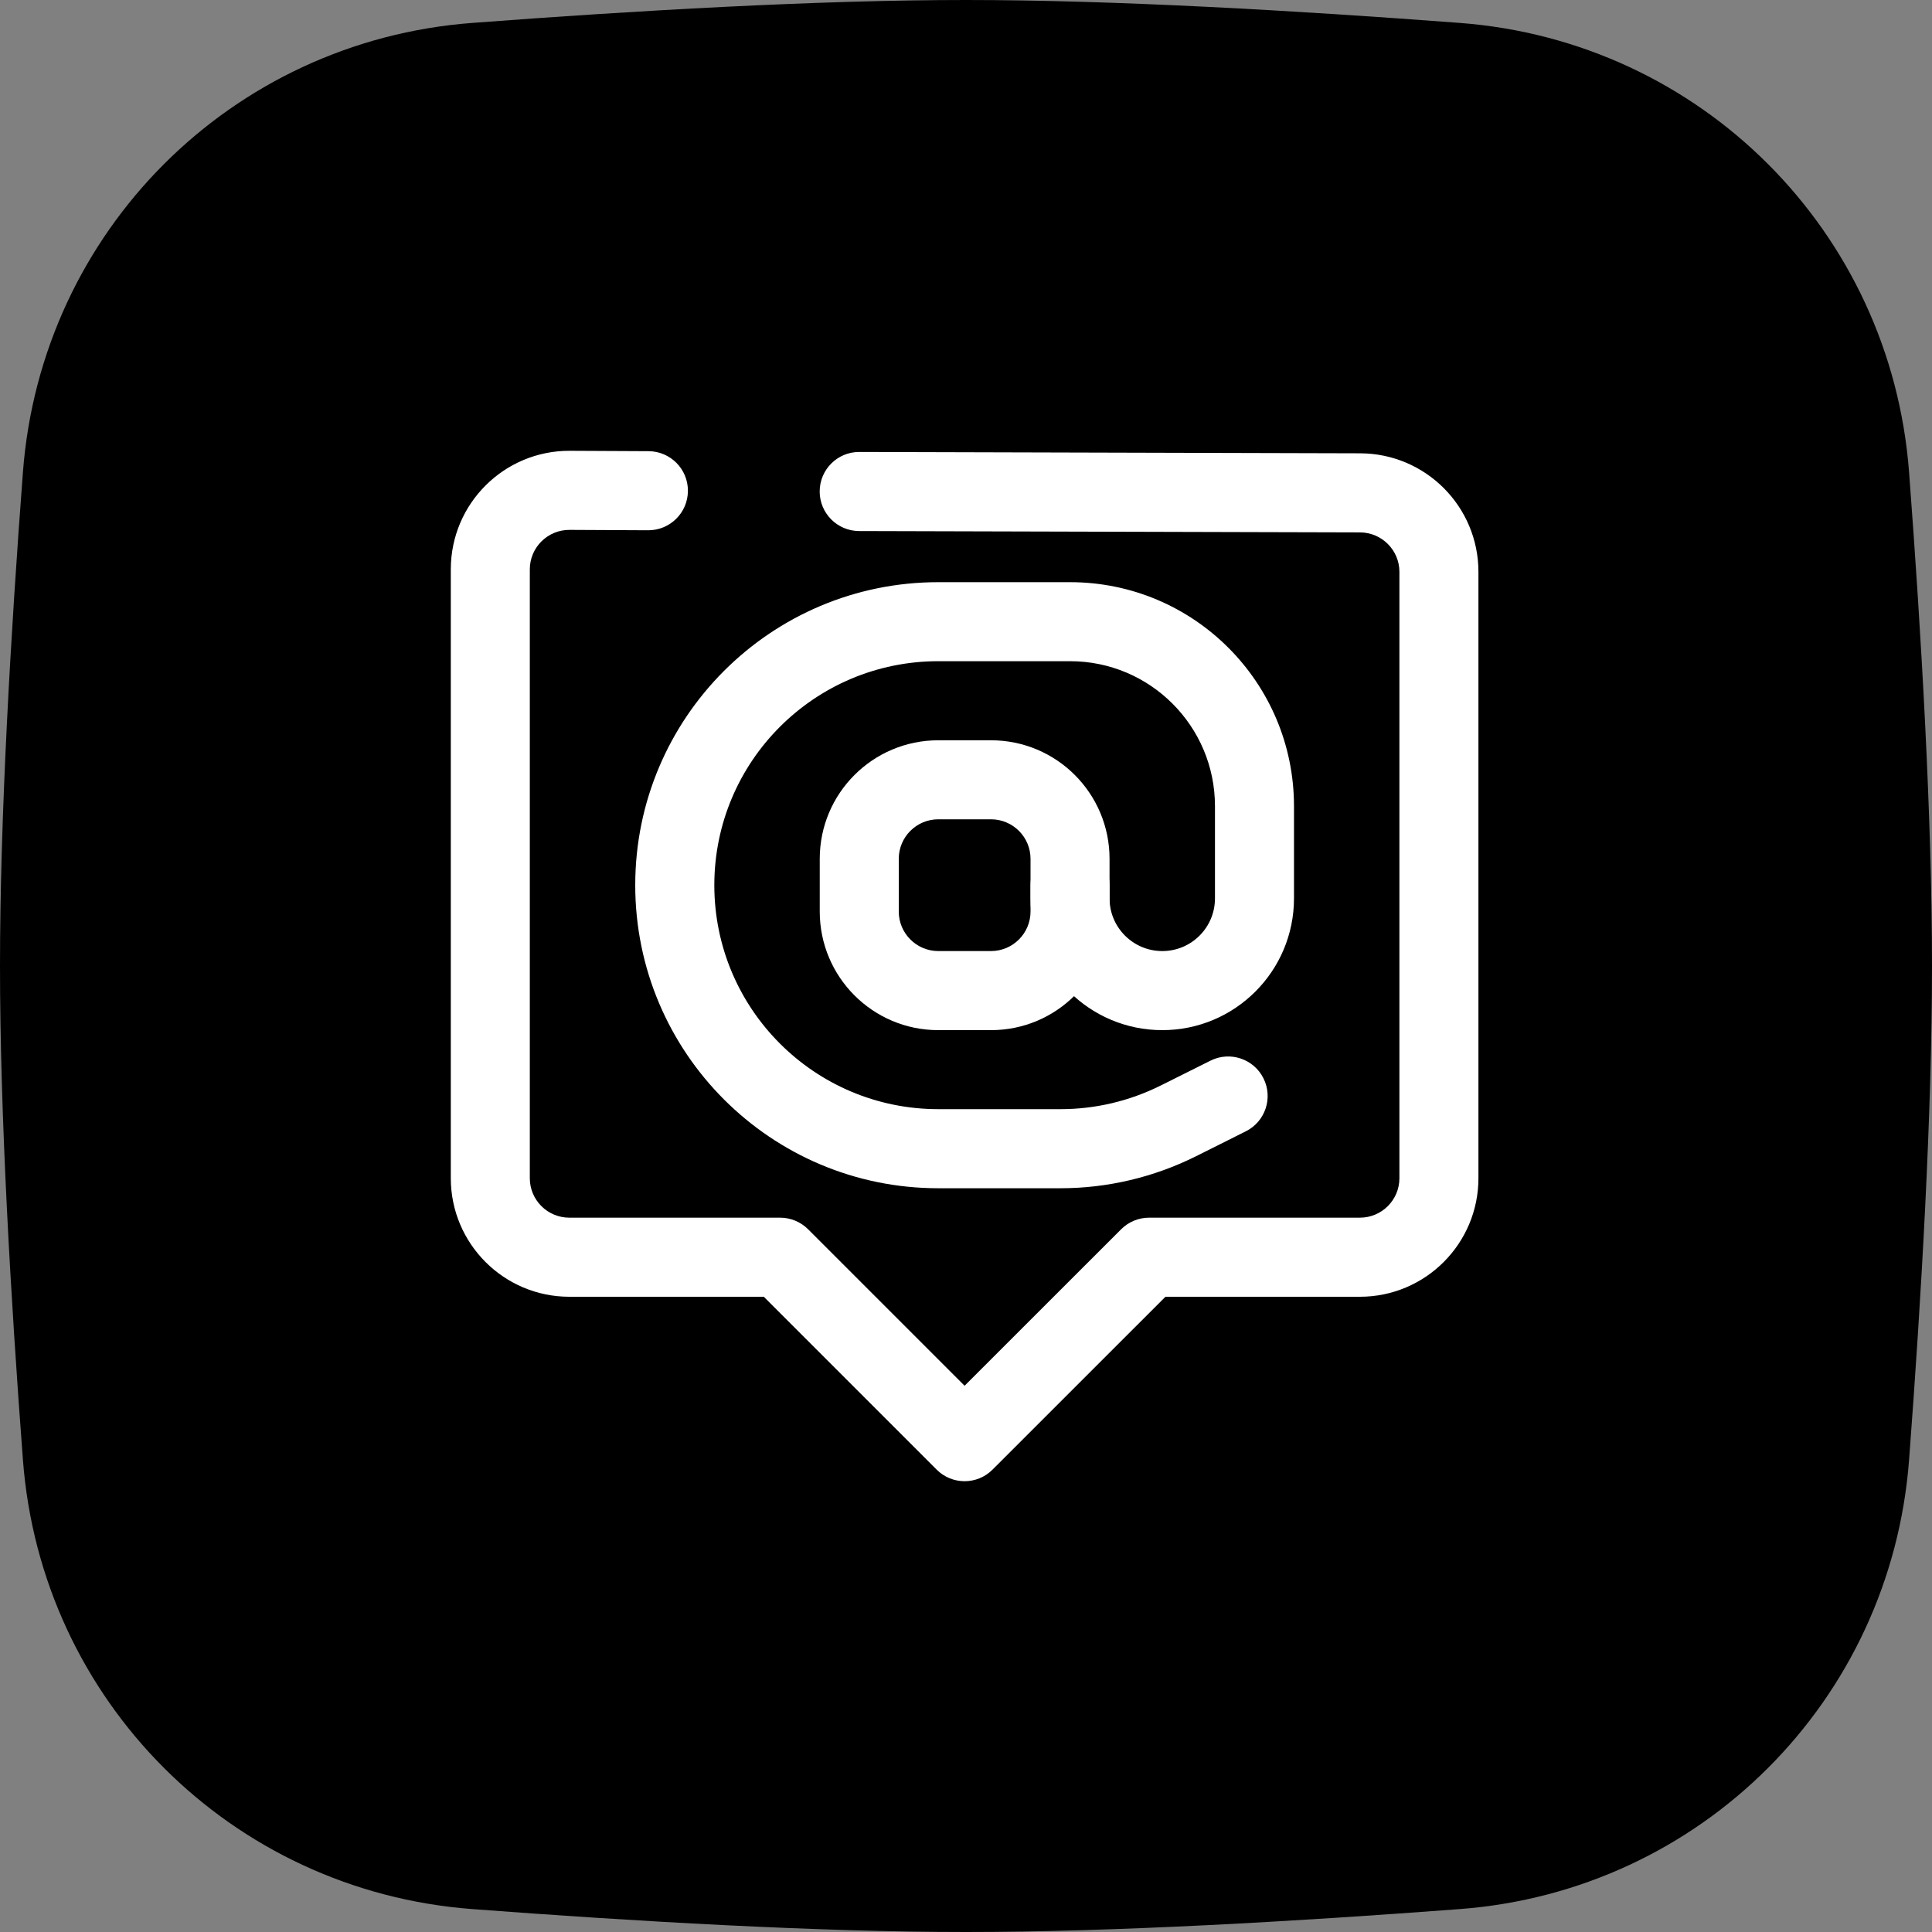 <?xml version="1.0" encoding="UTF-8"?><svg xmlns="http://www.w3.org/2000/svg" xmlns:xlink="http://www.w3.org/1999/xlink" fill="none" height="30.0" preserveAspectRatio="xMidYMid meet" style="fill: none;" version="1.0" viewBox="1.0 1.0 30.0 30.0" width="30.0" zoomAndPan="magnify"><rect x="1.0" y="1.0" width="30.0" height="30.0" fill="#808080" stroke="none"/><g id="change1_1"><path d="M1.356 8.332C1.639 4.591 4.591 1.639 8.331 1.356C10.856 1.165 13.698 1 16 1C18.302 1 21.144 1.165 23.669 1.356C27.41 1.639 30.361 4.591 30.644 8.332C30.835 10.856 31 13.698 31 16C31 18.302 30.835 21.144 30.644 23.669C30.361 27.41 27.41 30.361 23.669 30.644C21.144 30.835 18.302 31 16 31C13.698 31 10.856 30.835 8.331 30.644C4.591 30.361 1.639 27.41 1.356 23.669C1.165 21.144 1 18.302 1 16C1 13.698 1.165 10.856 1.356 8.332Z" fill="#000"/></g><g id="change2_1"><path clip-rule="evenodd" d="M9.85 8C8.829 7.995 8 8.821 8 9.841V19.295C8 20.311 8.824 21.136 9.841 21.136H12.86L15.544 23.82C15.784 24.06 16.173 24.06 16.412 23.82L19.097 21.136H22.116C23.133 21.136 23.957 20.311 23.957 19.295V9.88C23.957 8.865 23.136 8.042 22.121 8.039L14.343 8.018C14.004 8.017 13.729 8.291 13.728 8.63C13.727 8.969 14.001 9.245 14.34 9.246L22.117 9.267C22.456 9.268 22.73 9.542 22.73 9.88V19.295C22.73 19.634 22.455 19.908 22.116 19.908H18.842C18.68 19.908 18.524 19.973 18.409 20.088L15.978 22.518L13.548 20.088C13.433 19.973 13.277 19.908 13.114 19.908H9.841C9.502 19.908 9.227 19.634 9.227 19.295V9.841C9.227 9.501 9.504 9.226 9.844 9.228L11.065 9.234C11.404 9.235 11.68 8.962 11.682 8.623C11.684 8.284 11.41 8.008 11.071 8.006L9.85 8Z" fill="#fff" fill-rule="evenodd"/></g><g id="change2_2"><path clip-rule="evenodd" d="M13.729 14.336C13.729 13.319 14.553 12.495 15.57 12.495H16.388C17.405 12.495 18.229 13.319 18.229 14.336V15.154C18.229 16.171 17.405 16.996 16.388 16.996H15.57C14.553 16.996 13.729 16.171 13.729 15.154V14.336ZM15.57 13.722C15.231 13.722 14.956 13.997 14.956 14.336V15.154C14.956 15.493 15.231 15.768 15.57 15.768H16.388C16.727 15.768 17.002 15.493 17.002 15.154V14.336C17.002 13.997 16.727 13.722 16.388 13.722H15.57Z" fill="#fff" fill-rule="evenodd"/></g><g id="change2_3"><path clip-rule="evenodd" d="M10.864 14.745C10.864 12.146 12.971 10.04 15.57 10.04H17.616C19.536 10.04 21.093 11.597 21.093 13.518V14.95C21.093 16.08 20.177 16.996 19.048 16.996C17.918 16.996 17.002 16.08 17.002 14.95V14.745C17.002 14.406 17.277 14.131 17.616 14.131C17.954 14.131 18.229 14.406 18.229 14.745V14.95C18.229 15.402 18.596 15.768 19.048 15.768C19.5 15.768 19.866 15.402 19.866 14.95V13.518C19.866 12.275 18.858 11.267 17.616 11.267H15.57C13.649 11.267 12.092 12.824 12.092 14.745C12.092 16.666 13.649 18.223 15.57 18.223H17.468C18.008 18.223 18.54 18.097 19.023 17.856L19.796 17.47C20.099 17.318 20.468 17.441 20.619 17.744C20.771 18.047 20.648 18.416 20.345 18.567L19.572 18.954C18.919 19.28 18.198 19.451 17.468 19.451H15.57C12.971 19.451 10.864 17.344 10.864 14.745Z" fill="#fff" fill-rule="evenodd"/></g></svg>